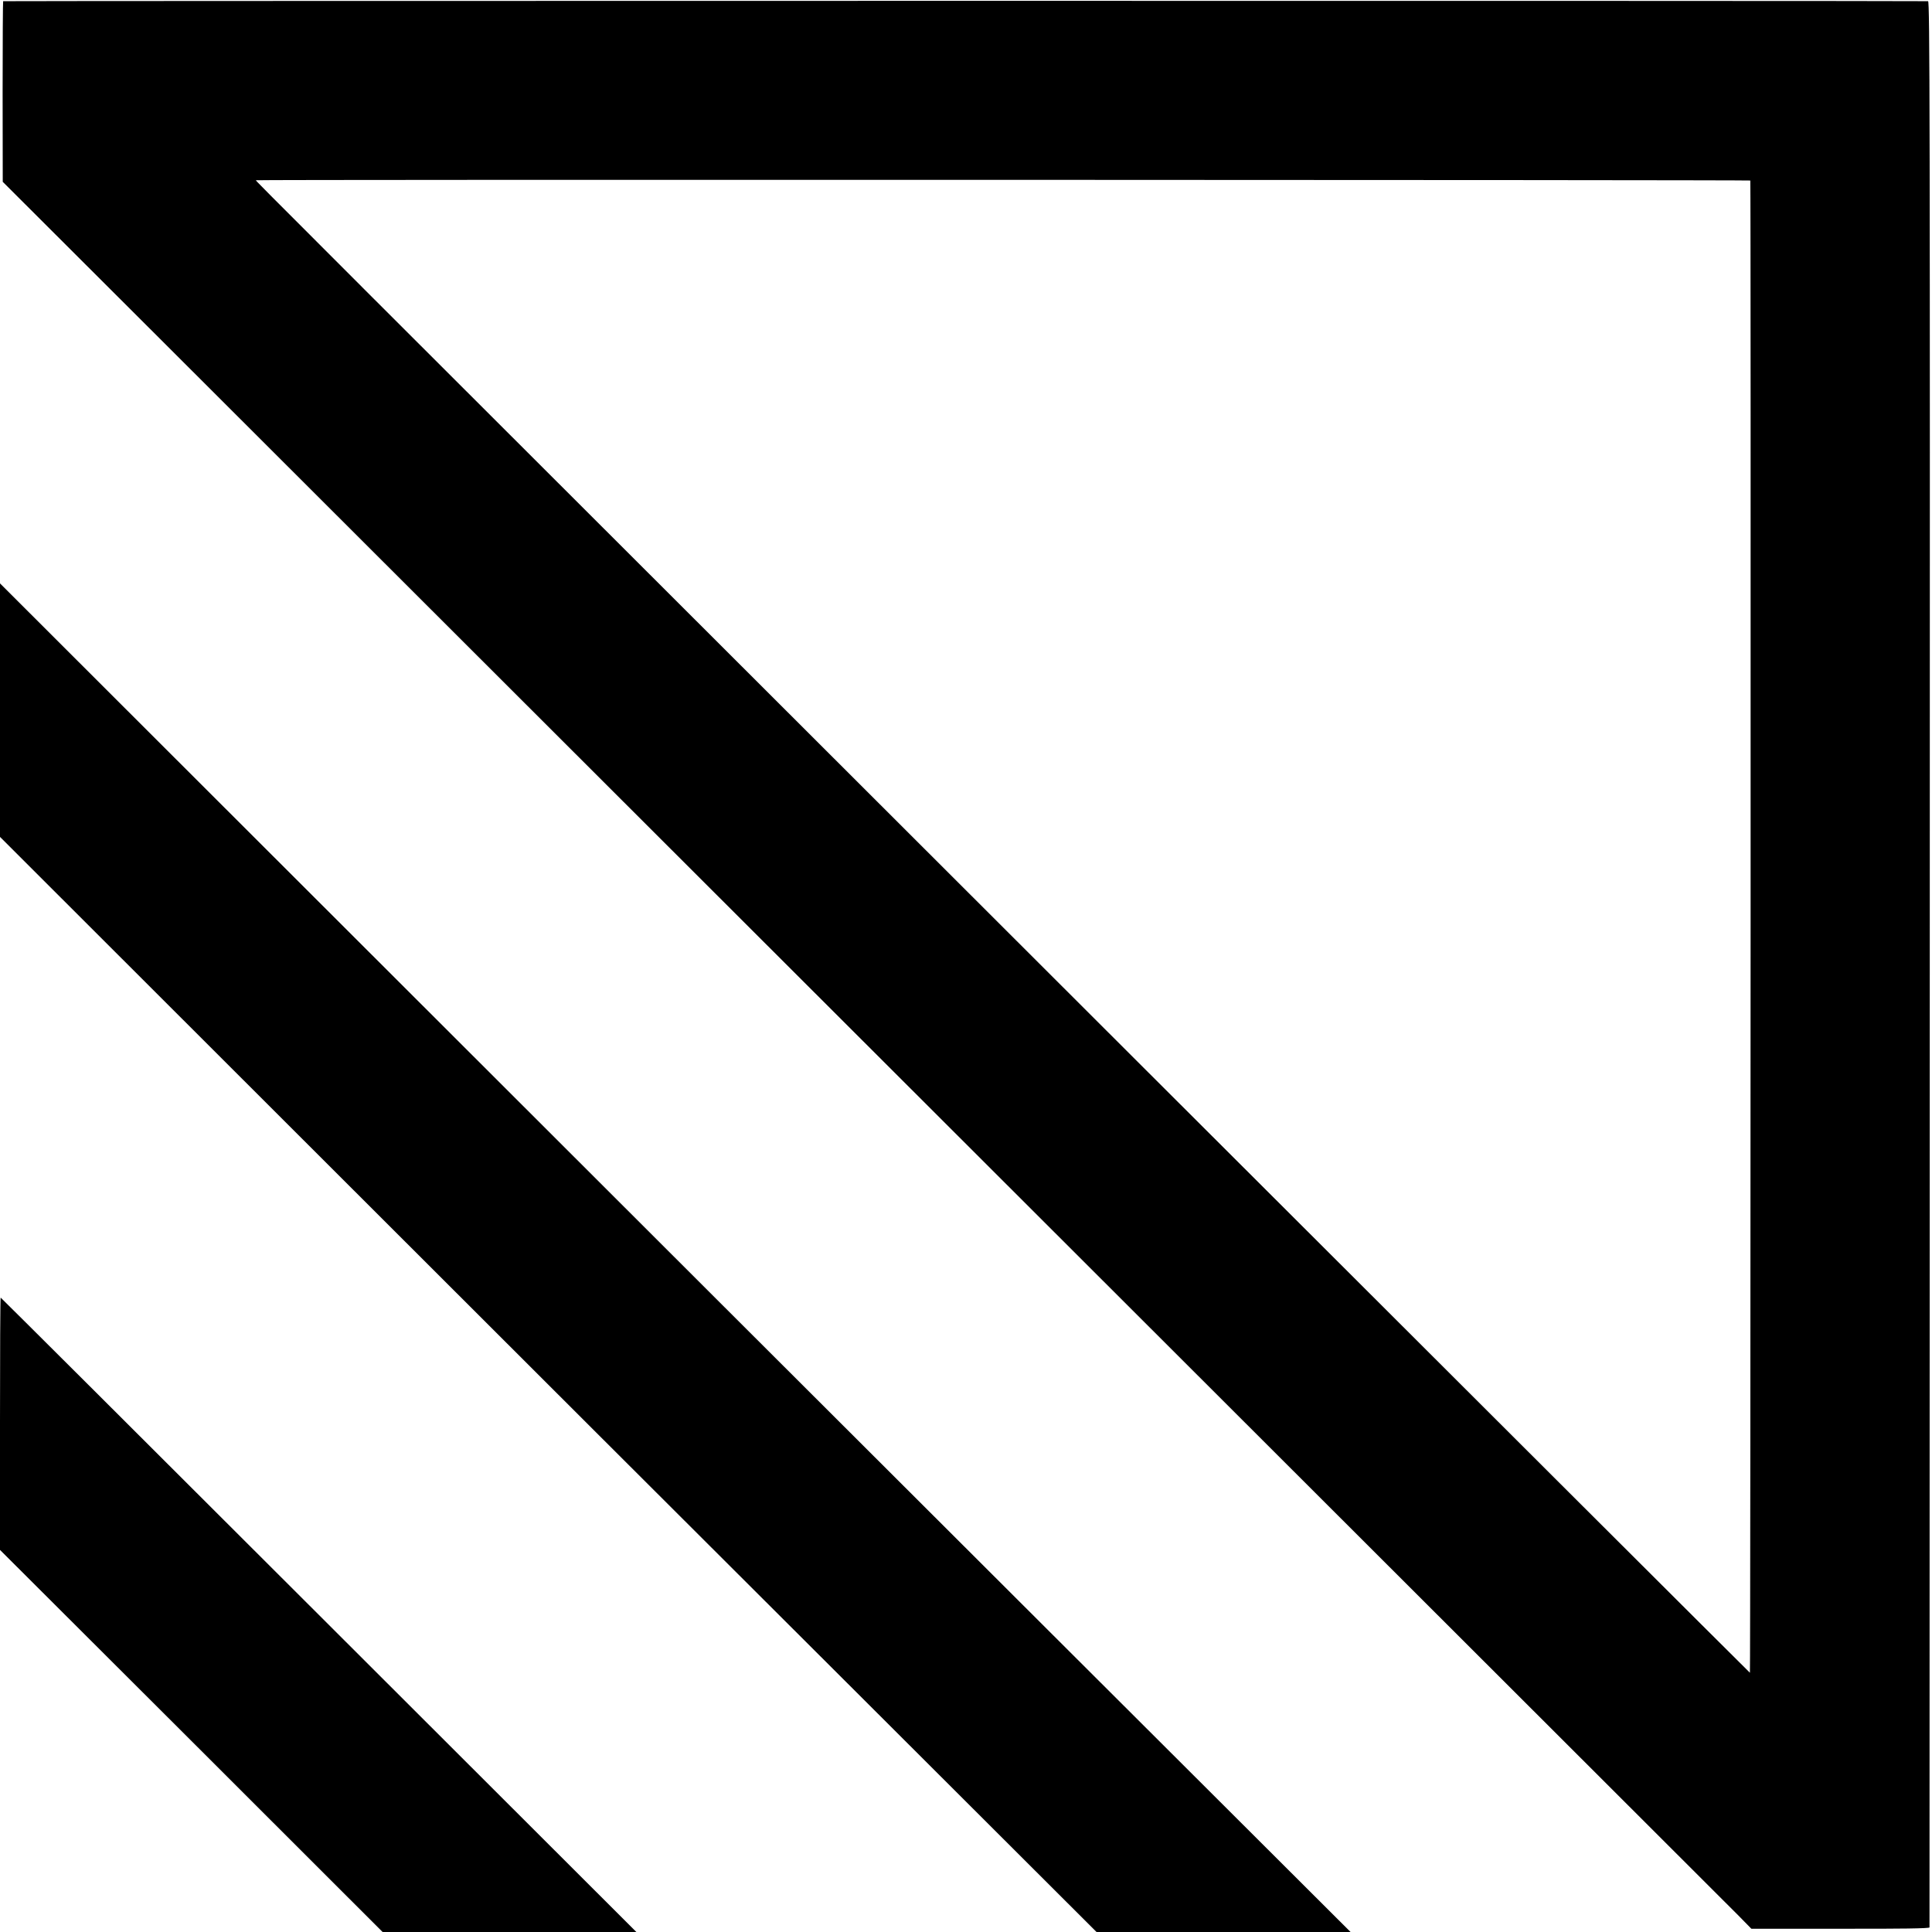 <?xml version="1.0" standalone="no"?>
<!DOCTYPE svg PUBLIC "-//W3C//DTD SVG 20010904//EN"
 "http://www.w3.org/TR/2001/REC-SVG-20010904/DTD/svg10.dtd">
<svg version="1.0" xmlns="http://www.w3.org/2000/svg"
 width="1477pt" height="1477pt" viewBox="0 0 1477 1477"
 preserveAspectRatio="xMidYMid meet">
<g transform="translate(0,1477) scale(0.1,-0.1)"
fill="#000000" stroke="none">
<path d="M24 14761 c-2 -3 -4 -314 -4 -693 l1 -688 1194 -1192 c9466 -9455
11992 -11979 12076 -12063 l98 -100 681 0 c465 -1 680 2 681 10 0 5 1 3321 2
7368 2 6533 0 7357 -13 7358 -48 4 -14712 3 -14716 0z m13357 -1371 c5 -25 2
-11409 -3 -11408 -4 2 -2112 2105 -4685 4675 -6679 6671 -6741 6732 -6737
6735 5 6 11424 3 11425 -2z"/>
<path d="M0 9341 l0 -969 2355 -2353 c1296 -1295 3182 -3179 4192 -4186 l1836
-1833 971 0 971 0 -2317 2312 c-1275 1272 -3598 3592 -5163 5156 l-2845 2842
0 -969z"/>
<path d="M0 3886 l0 -965 1463 -1460 1462 -1461 970 0 970 0 -2428 2425
c-1335 1334 -2430 2425 -2432 2425 -3 0 -5 -434 -5 -964z"/>
</g>
</svg>
